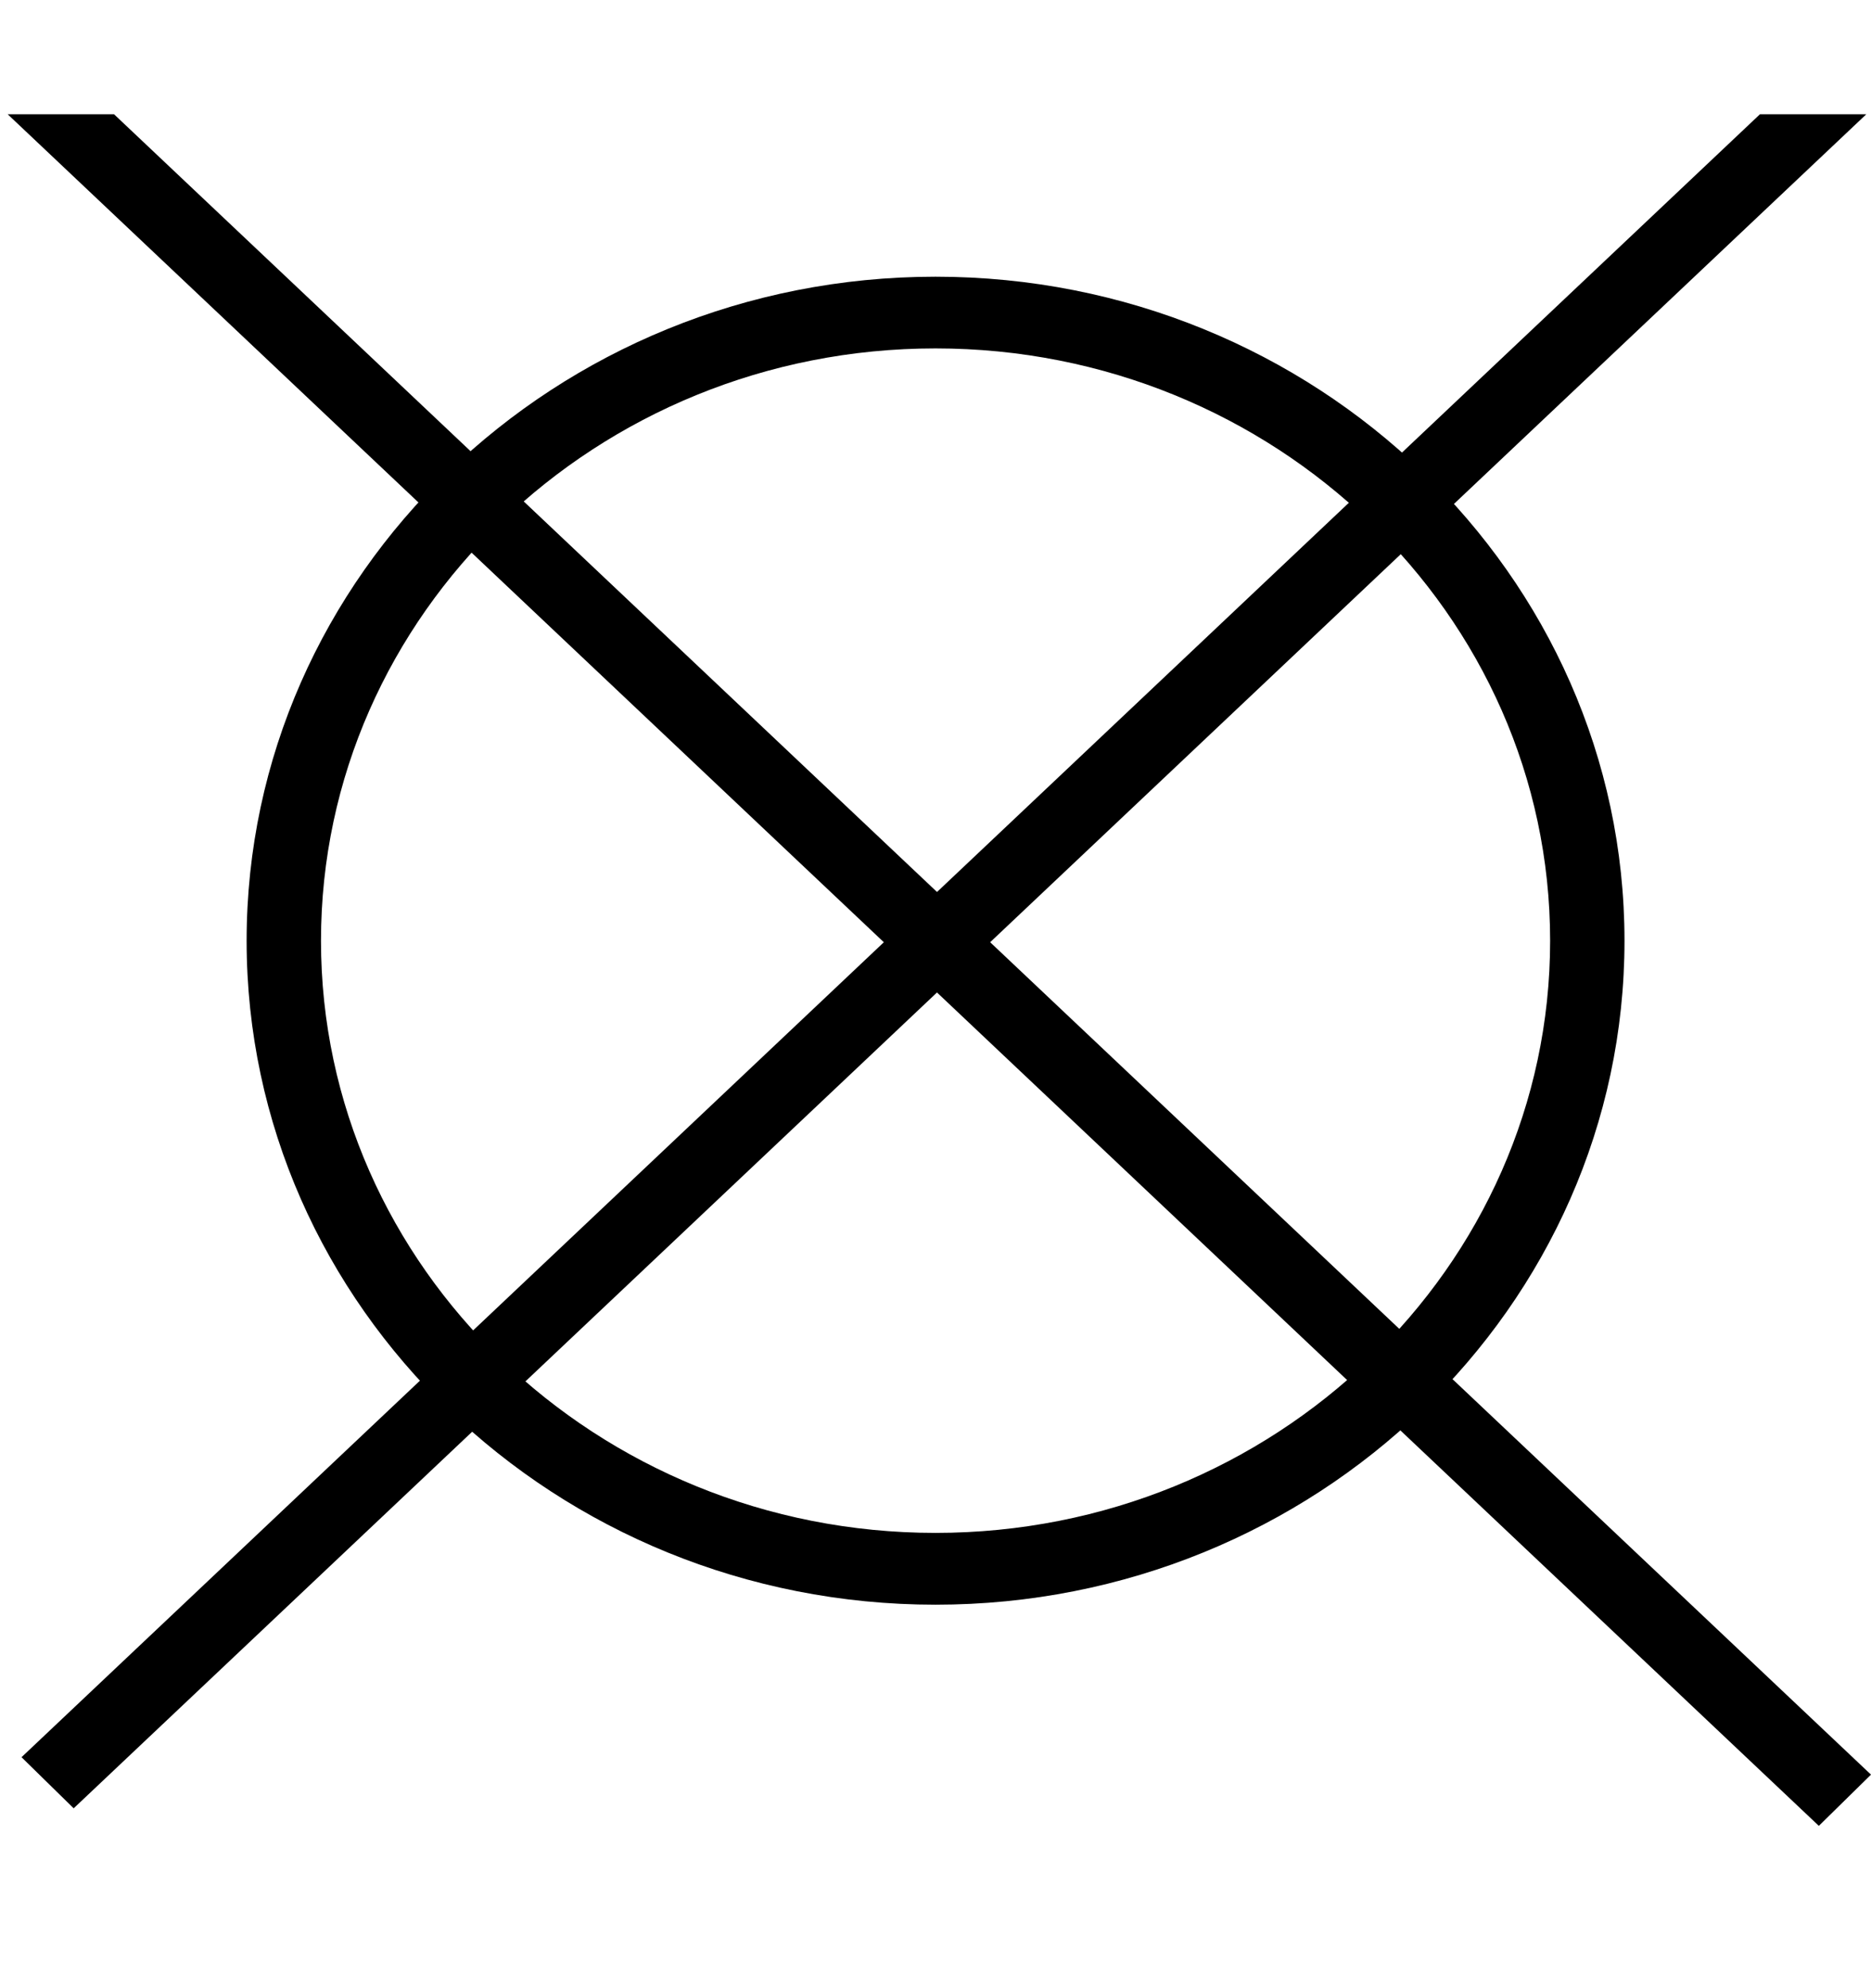 <svg xmlns="http://www.w3.org/2000/svg" fill="none" viewBox="0 0 16 17" height="17" width="16">
<g clip-path="url(#clip0_1018_25555)" id="Mode_Isolation">
<path fill="black" d="M0.63 15.462L0.184 15.025L15.554 0.501L16 0.939L0.63 15.462Z" id="Vector"></path>
<path fill="black" d="M15.554 15.612L0 0.915L0.446 0.477L16 15.174L15.554 15.612Z" id="Vector_2"></path>
<path fill="black" d="M8 13.721C4.751 13.721 2.109 11.175 2.109 8.044C2.109 4.914 4.751 2.366 8 2.366C11.248 2.366 13.892 4.914 13.892 8.044C13.892 11.175 11.248 13.721 8 13.721ZM8 2.979C5.102 2.979 2.745 5.251 2.745 8.044C2.745 10.836 5.102 13.107 8 13.107C10.897 13.107 13.256 10.836 13.256 8.044C13.256 5.251 10.897 2.979 8 2.979Z" id="Vector_3"></path>
</g>
<defs>
<clipPath id="clip0_1018_25555">
<rect transform="translate(0 0.977)" fill="white" height="15.135" width="16"></rect>
</clipPath>
</defs>
</svg>
